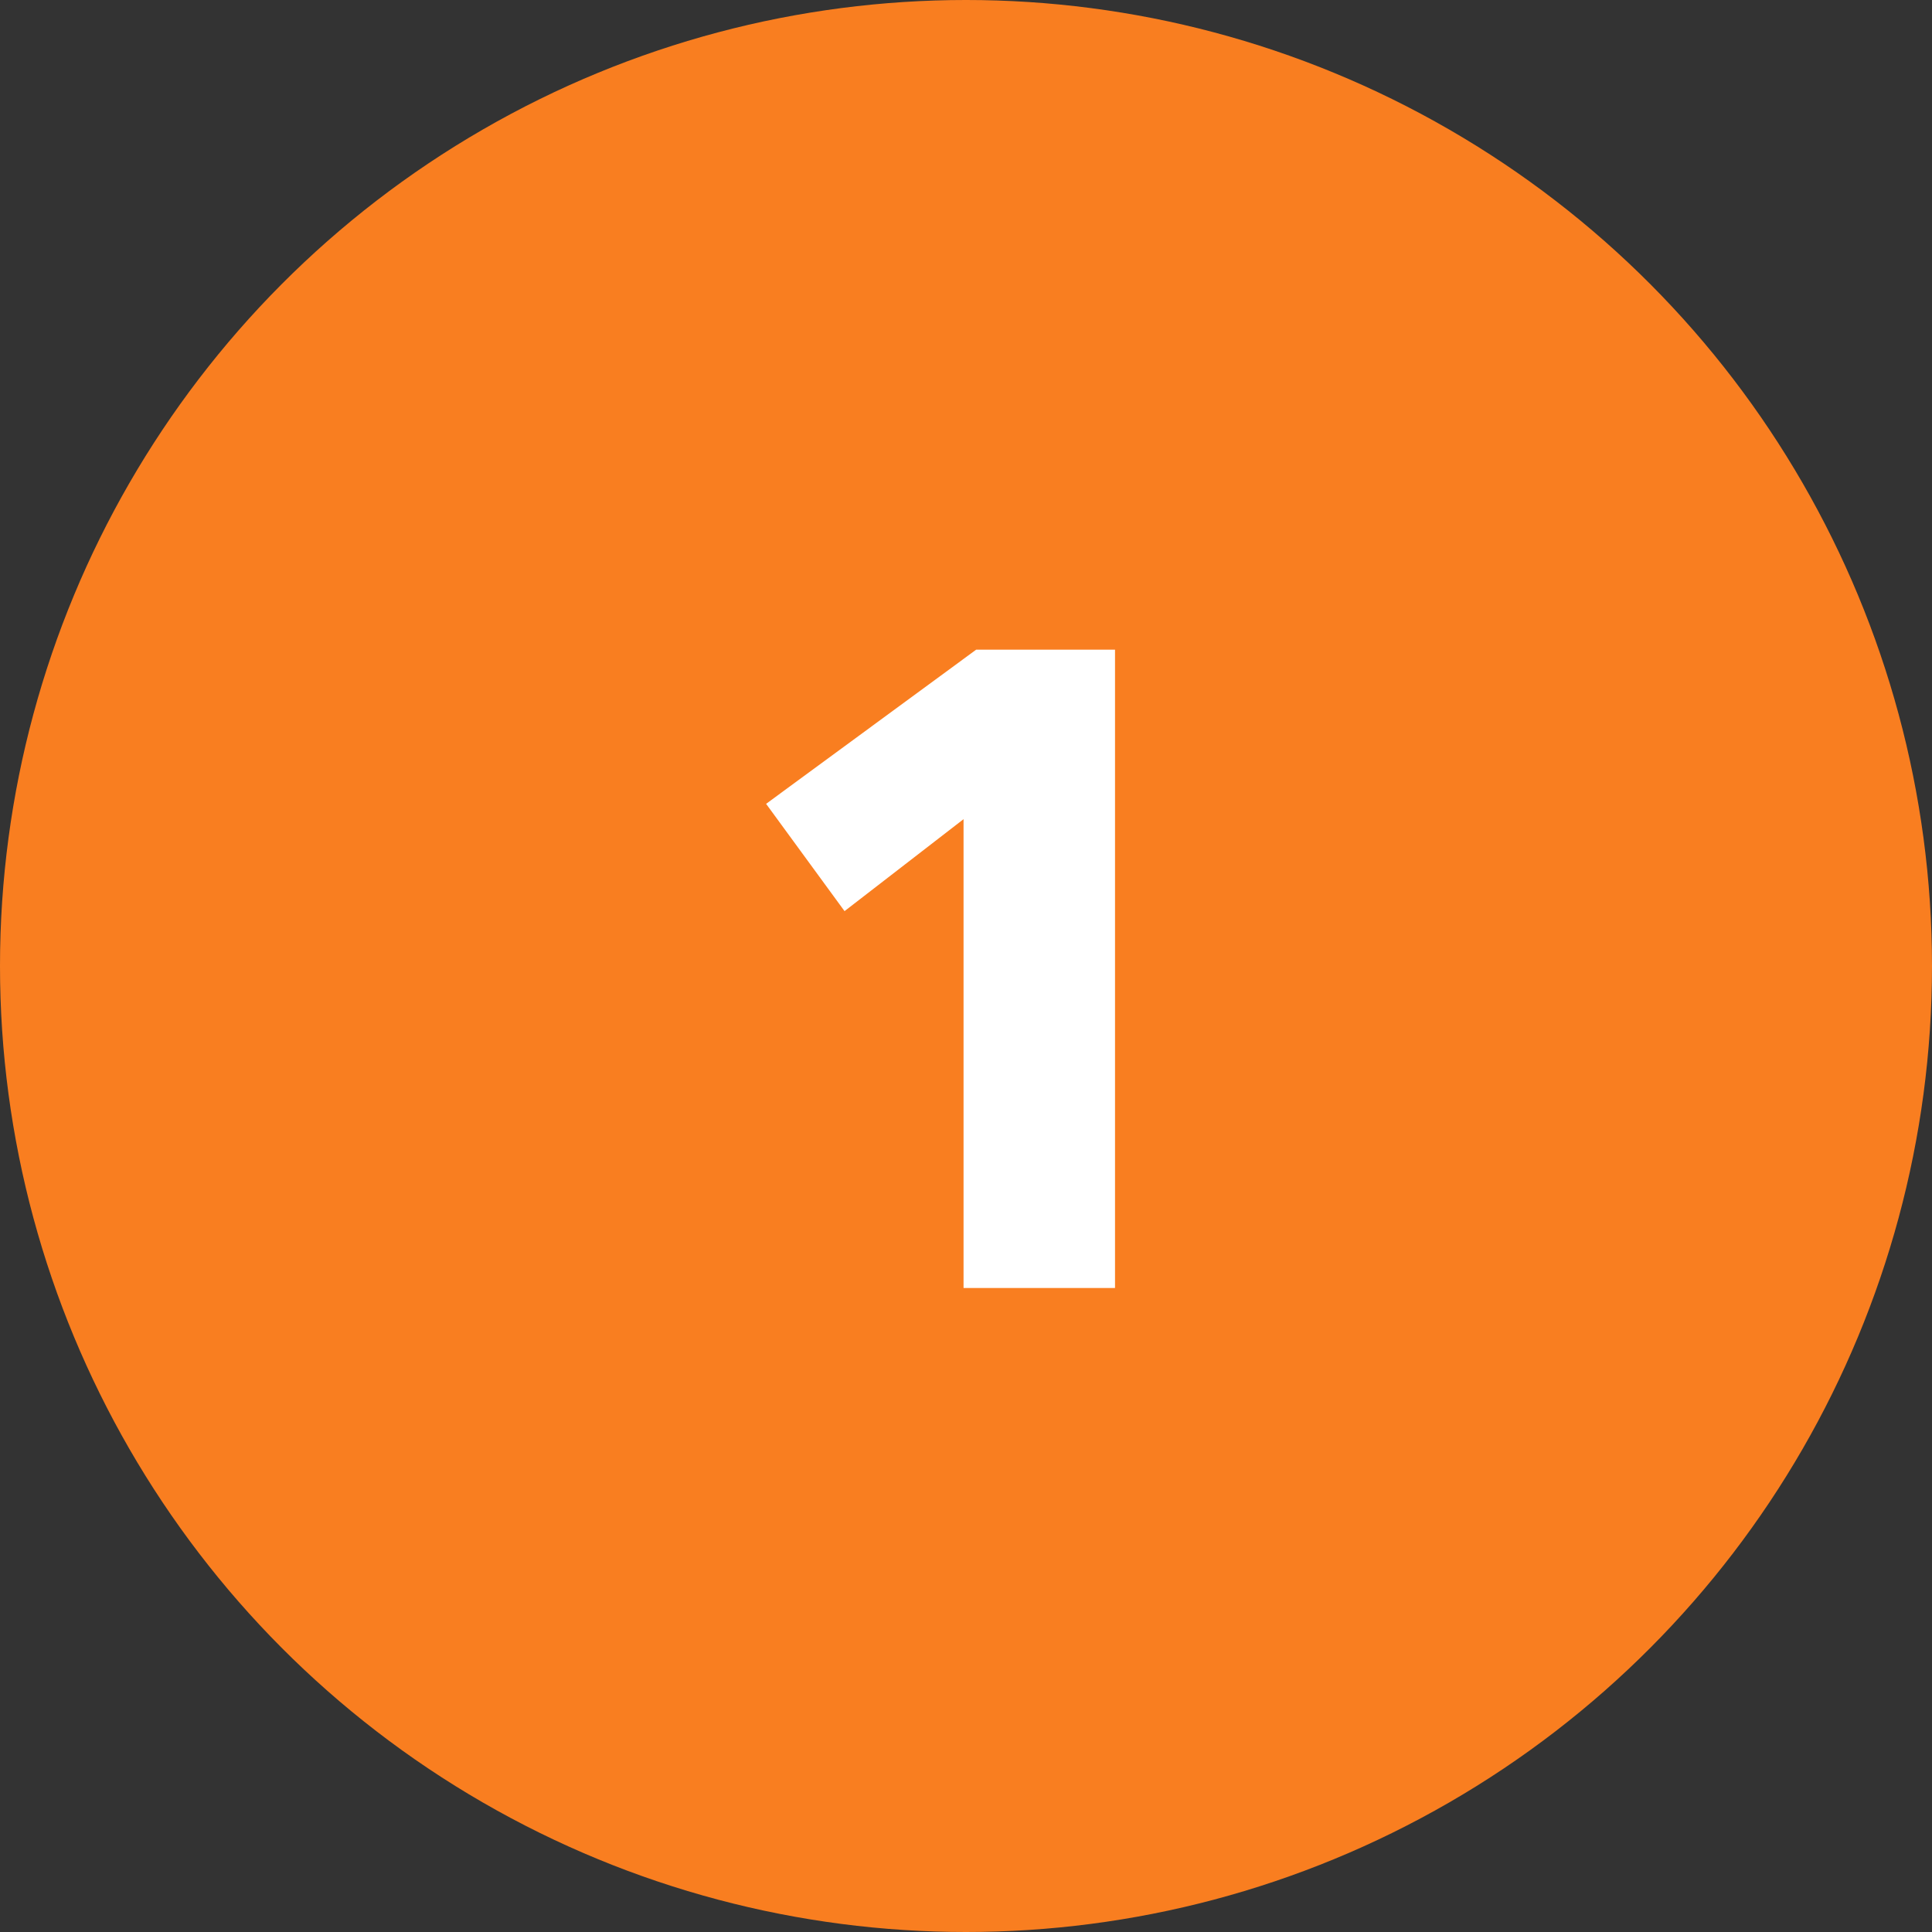 <?xml version="1.0" encoding="UTF-8"?> <svg xmlns="http://www.w3.org/2000/svg" width="30" height="30" viewBox="0 0 30 30" fill="none"><rect x="0" y="0" width="30" height="30" fill="#333333" stroke="none"/><circle cx="15" cy="15" r="15" fill="#F97E20"></circle><path d="M17.314 20H14.962V12.72L13.114 14.148L11.896 12.482L15.158 10.088H17.314V20Z" fill="white"></path></svg> 